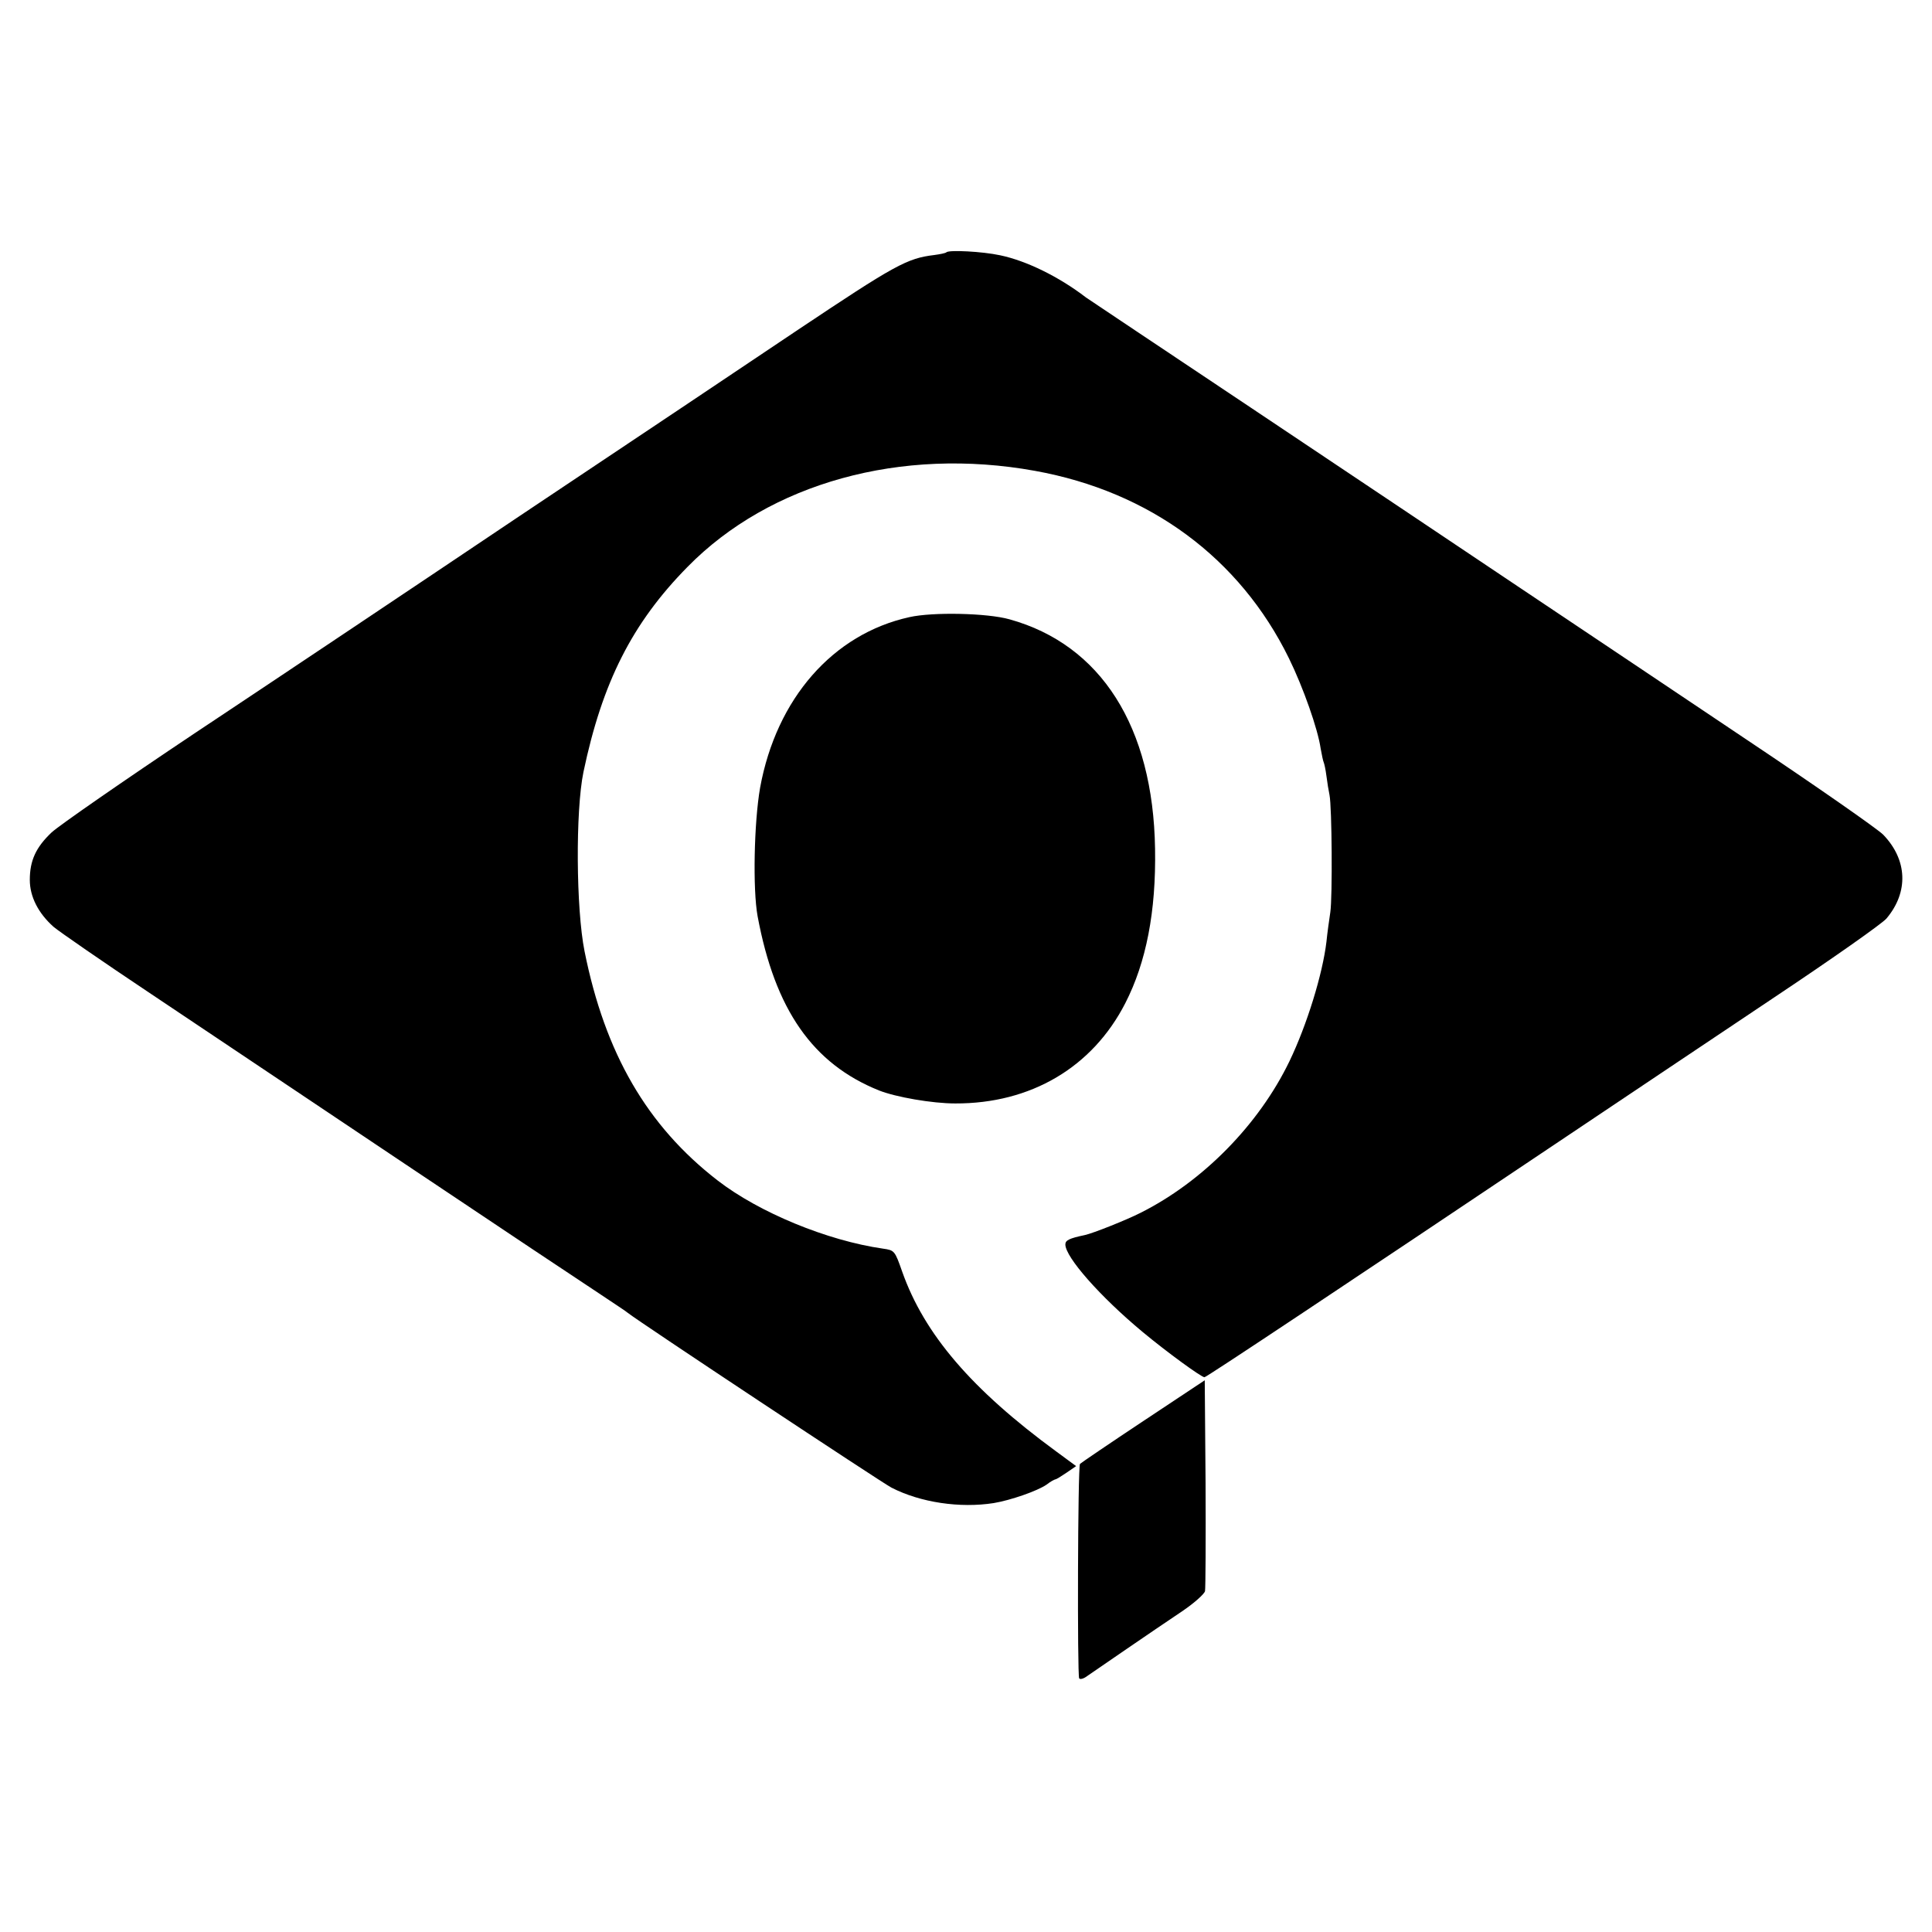 <?xml version="1.0" standalone="no"?>
<!DOCTYPE svg PUBLIC "-//W3C//DTD SVG 20010904//EN"
 "http://www.w3.org/TR/2001/REC-SVG-20010904/DTD/svg10.dtd">
<svg version="1.0" xmlns="http://www.w3.org/2000/svg"
 width="700pt" height="700pt" viewBox="0 0 700 700"
 preserveAspectRatio="xMidYMid meet">
<g transform="translate(0,700) scale(0.1,-0.1)"
fill="#000000" stroke="none">
<path d="M3429 6086 c-2 -3 -22 -7 -44 -10 -99 -12 -141 -35 -500 -275 -159
-107 -609 -408 -1000 -669 -390 -262 -921 -617 -1180 -789 -259 -173 -491
-334 -518 -359 -57 -54 -79 -102 -79 -172 0 -61 31 -121 86 -170 20 -17 179
-127 353 -243 175 -117 590 -395 923 -618 333 -223 648 -433 700 -467 52 -35
100 -66 105 -71 37 -30 920 -615 955 -633 105 -54 248 -75 370 -56 61 10 159
44 192 67 14 11 29 19 32 19 3 0 21 11 40 24 l35 24 -72 53 c-307 225 -478
425 -558 651 -27 77 -28 78 -70 84 -202 29 -449 131 -599 247 -256 198 -408
461 -482 830 -31 154 -33 510 -4 650 68 324 176 539 377 743 298 304 774 436
1259 348 416 -75 742 -316 920 -679 52 -106 105 -257 115 -327 4 -23 9 -46 11
-50 2 -4 7 -26 10 -50 3 -24 8 -54 11 -68 9 -43 11 -372 3 -425 -4 -27 -11
-76 -14 -107 -14 -118 -71 -302 -134 -433 -111 -230 -314 -436 -539 -549 -51
-26 -174 -75 -203 -81 -57 -12 -70 -19 -70 -34 0 -46 126 -189 280 -317 89
-74 213 -164 224 -164 7 0 488 320 1286 855 223 149 574 385 781 523 207 138
389 266 404 284 81 96 76 213 -12 304 -21 21 -243 176 -493 343 -250 168 -624
418 -830 556 -206 138 -640 429 -965 646 -324 216 -594 397 -600 401 -99 76
-216 133 -311 153 -65 14 -185 20 -195 11z"/>
<path d="M3295 4764 c-277 -61 -482 -295 -541 -618 -22 -126 -27 -368 -9 -466
63 -338 199 -534 440 -631 61 -24 192 -47 276 -47 274 -1 497 131 616 363 76
148 112 333 108 560 -7 442 -196 739 -527 831 -81 23 -279 27 -363 8z"/>
<path d="M4142 1851 c-122 -81 -225 -151 -229 -155 -8 -8 -10 -764 -3 -777 4
-5 17 -1 30 9 29 20 234 161 343 234 43 29 80 62 83 73 2 11 3 187 2 392 l-3
372 -223 -148z"/>
</g>
</svg>
